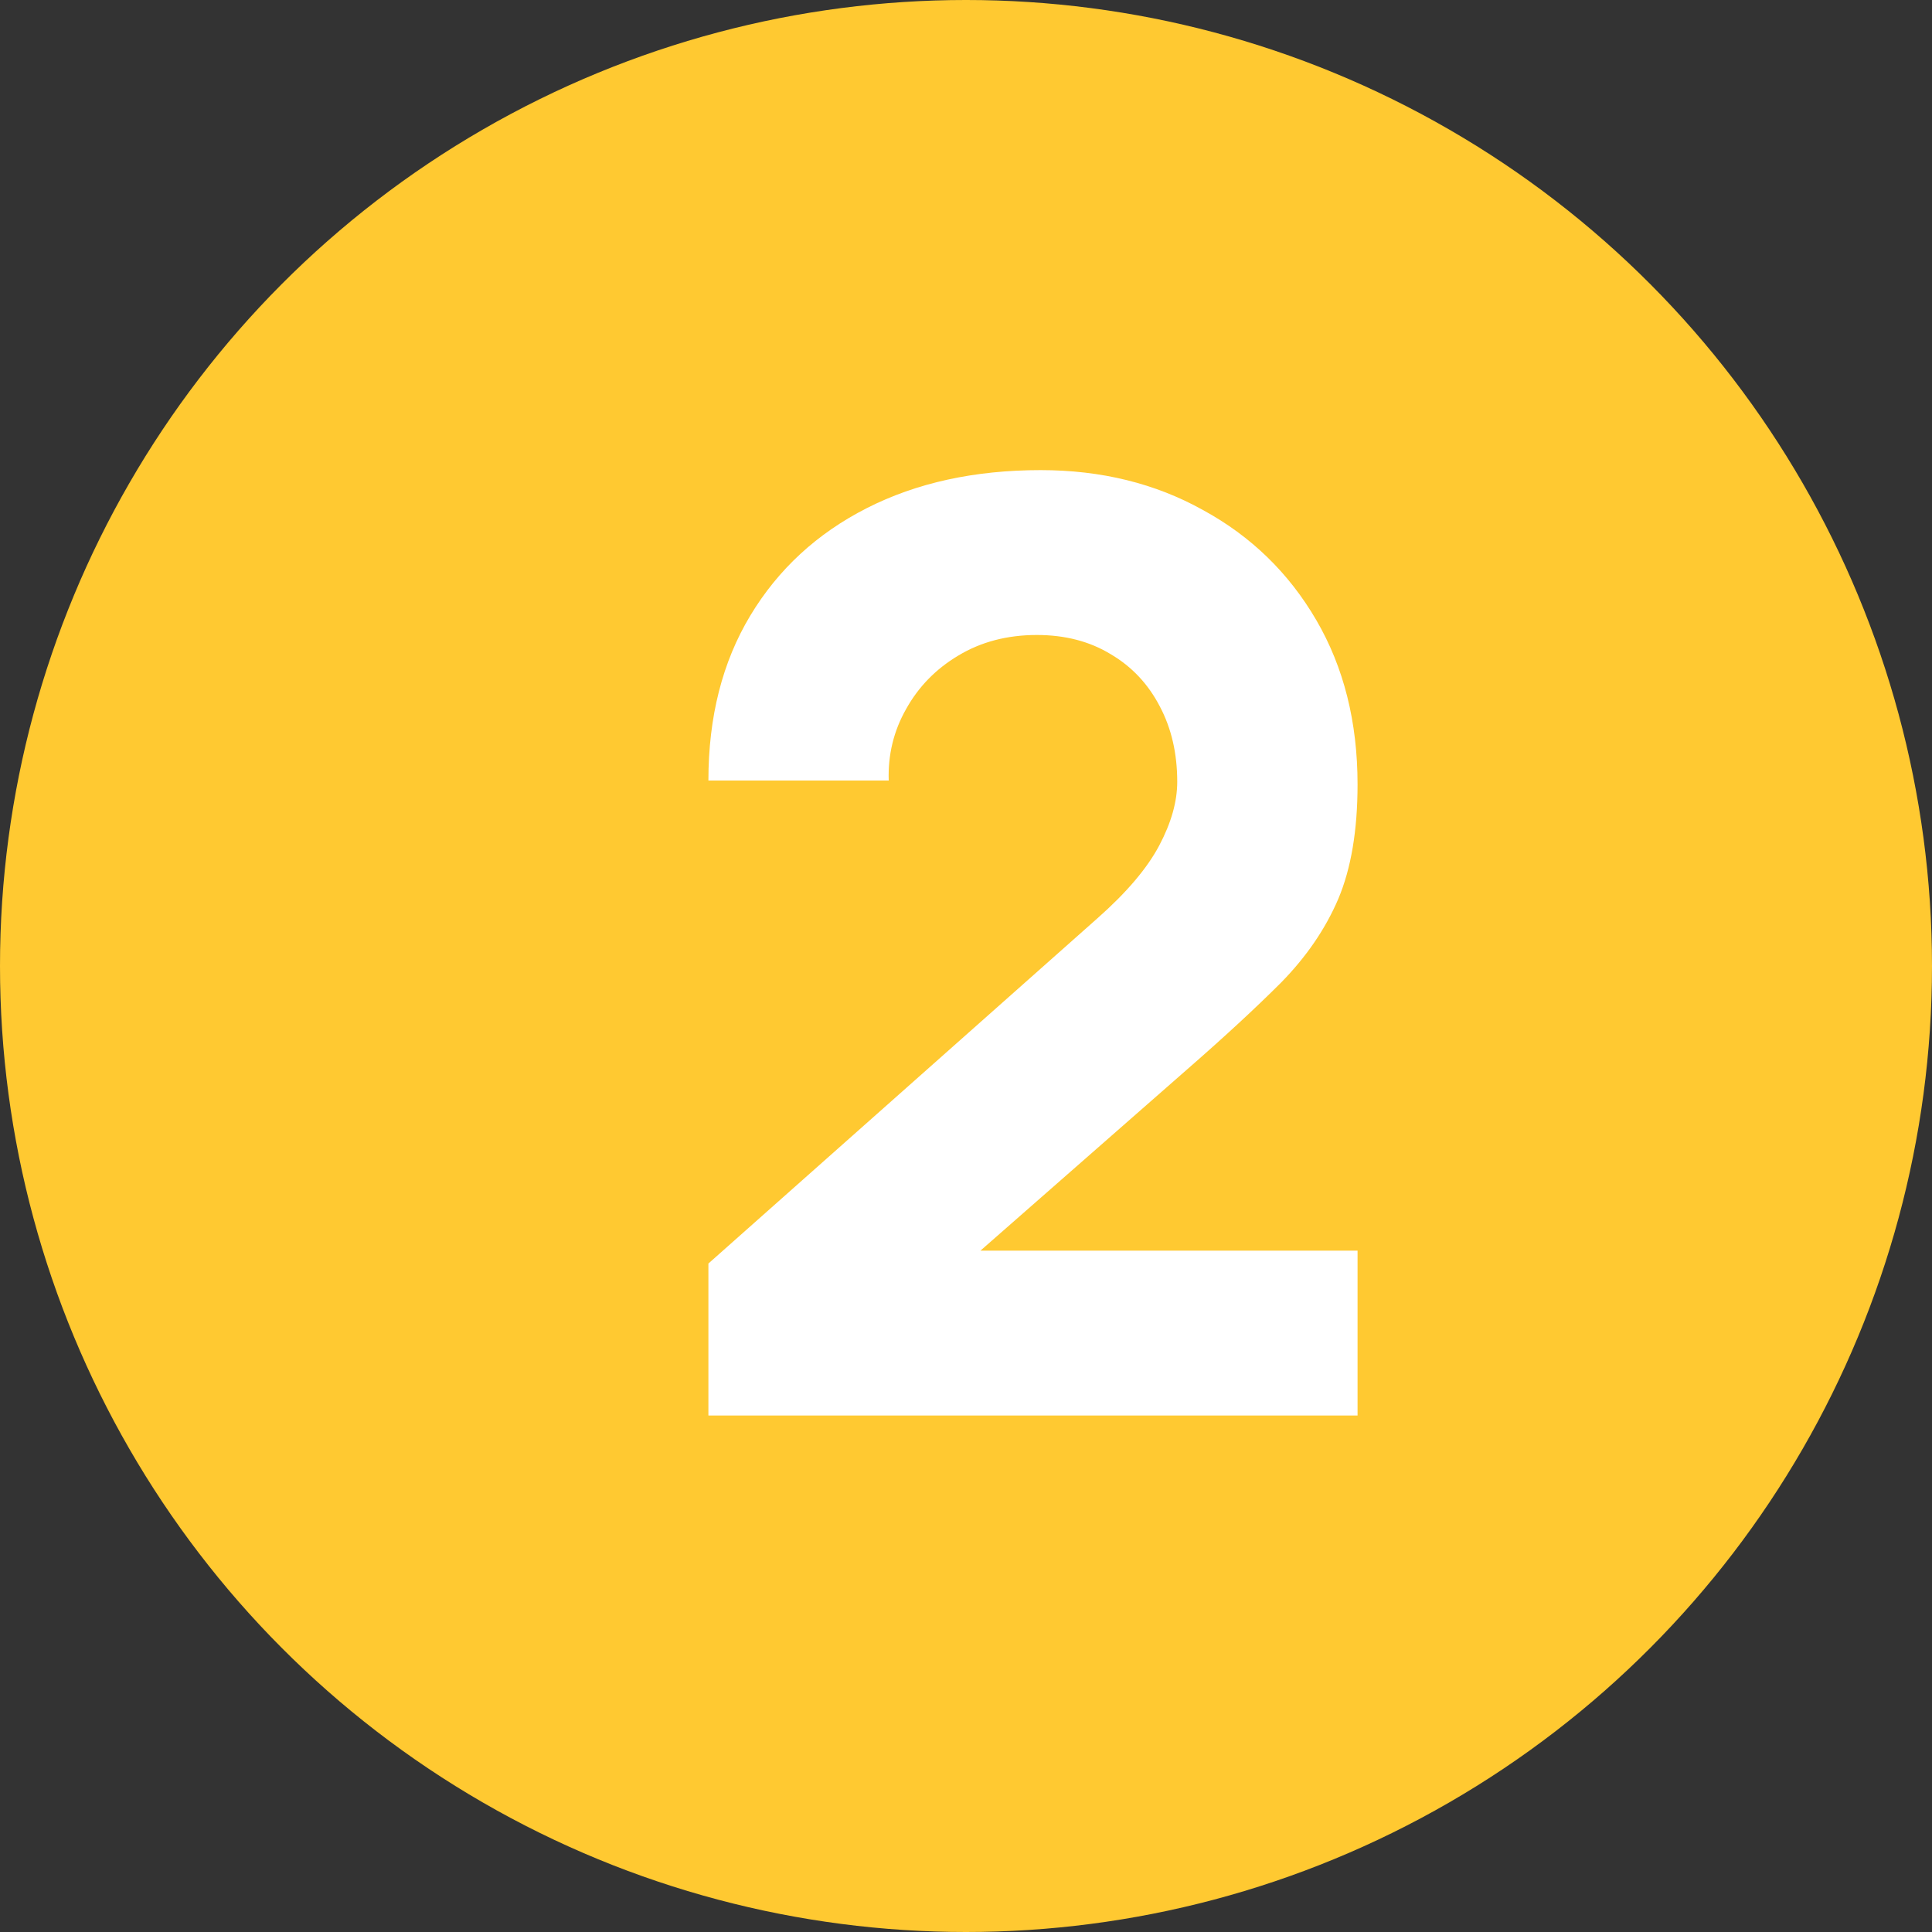 <svg width="30" height="30" viewBox="0 0 30 30" fill="none" xmlns="http://www.w3.org/2000/svg">
<rect x="0" y="0" width="30" height="30" fill="#333333" stroke="none"/>
<circle cx="15" cy="15" r="15" fill="#FFC931"/>
<path d="M11 21.98V19.62L17.04 14.26C17.493 13.86 17.813 13.483 18 13.13C18.187 12.777 18.28 12.447 18.28 12.14C18.28 11.7 18.19 11.31 18.01 10.97C17.83 10.623 17.577 10.353 17.25 10.16C16.923 9.96 16.54 9.86 16.1 9.86C15.64 9.86 15.233 9.967 14.88 10.18C14.533 10.387 14.263 10.663 14.07 11.01C13.877 11.35 13.787 11.72 13.8 12.12H11C11 11.133 11.217 10.28 11.65 9.56C12.083 8.84 12.687 8.283 13.46 7.89C14.233 7.497 15.133 7.3 16.16 7.3C17.1 7.3 17.94 7.507 18.68 7.92C19.427 8.327 20.013 8.897 20.44 9.63C20.867 10.363 21.08 11.213 21.08 12.18C21.08 12.893 20.98 13.487 20.78 13.96C20.58 14.427 20.283 14.86 19.89 15.26C19.497 15.653 19.013 16.1 18.44 16.6L14.54 20.02L14.32 19.42H21.08V21.98H11Z" fill="white"/>
</svg>
